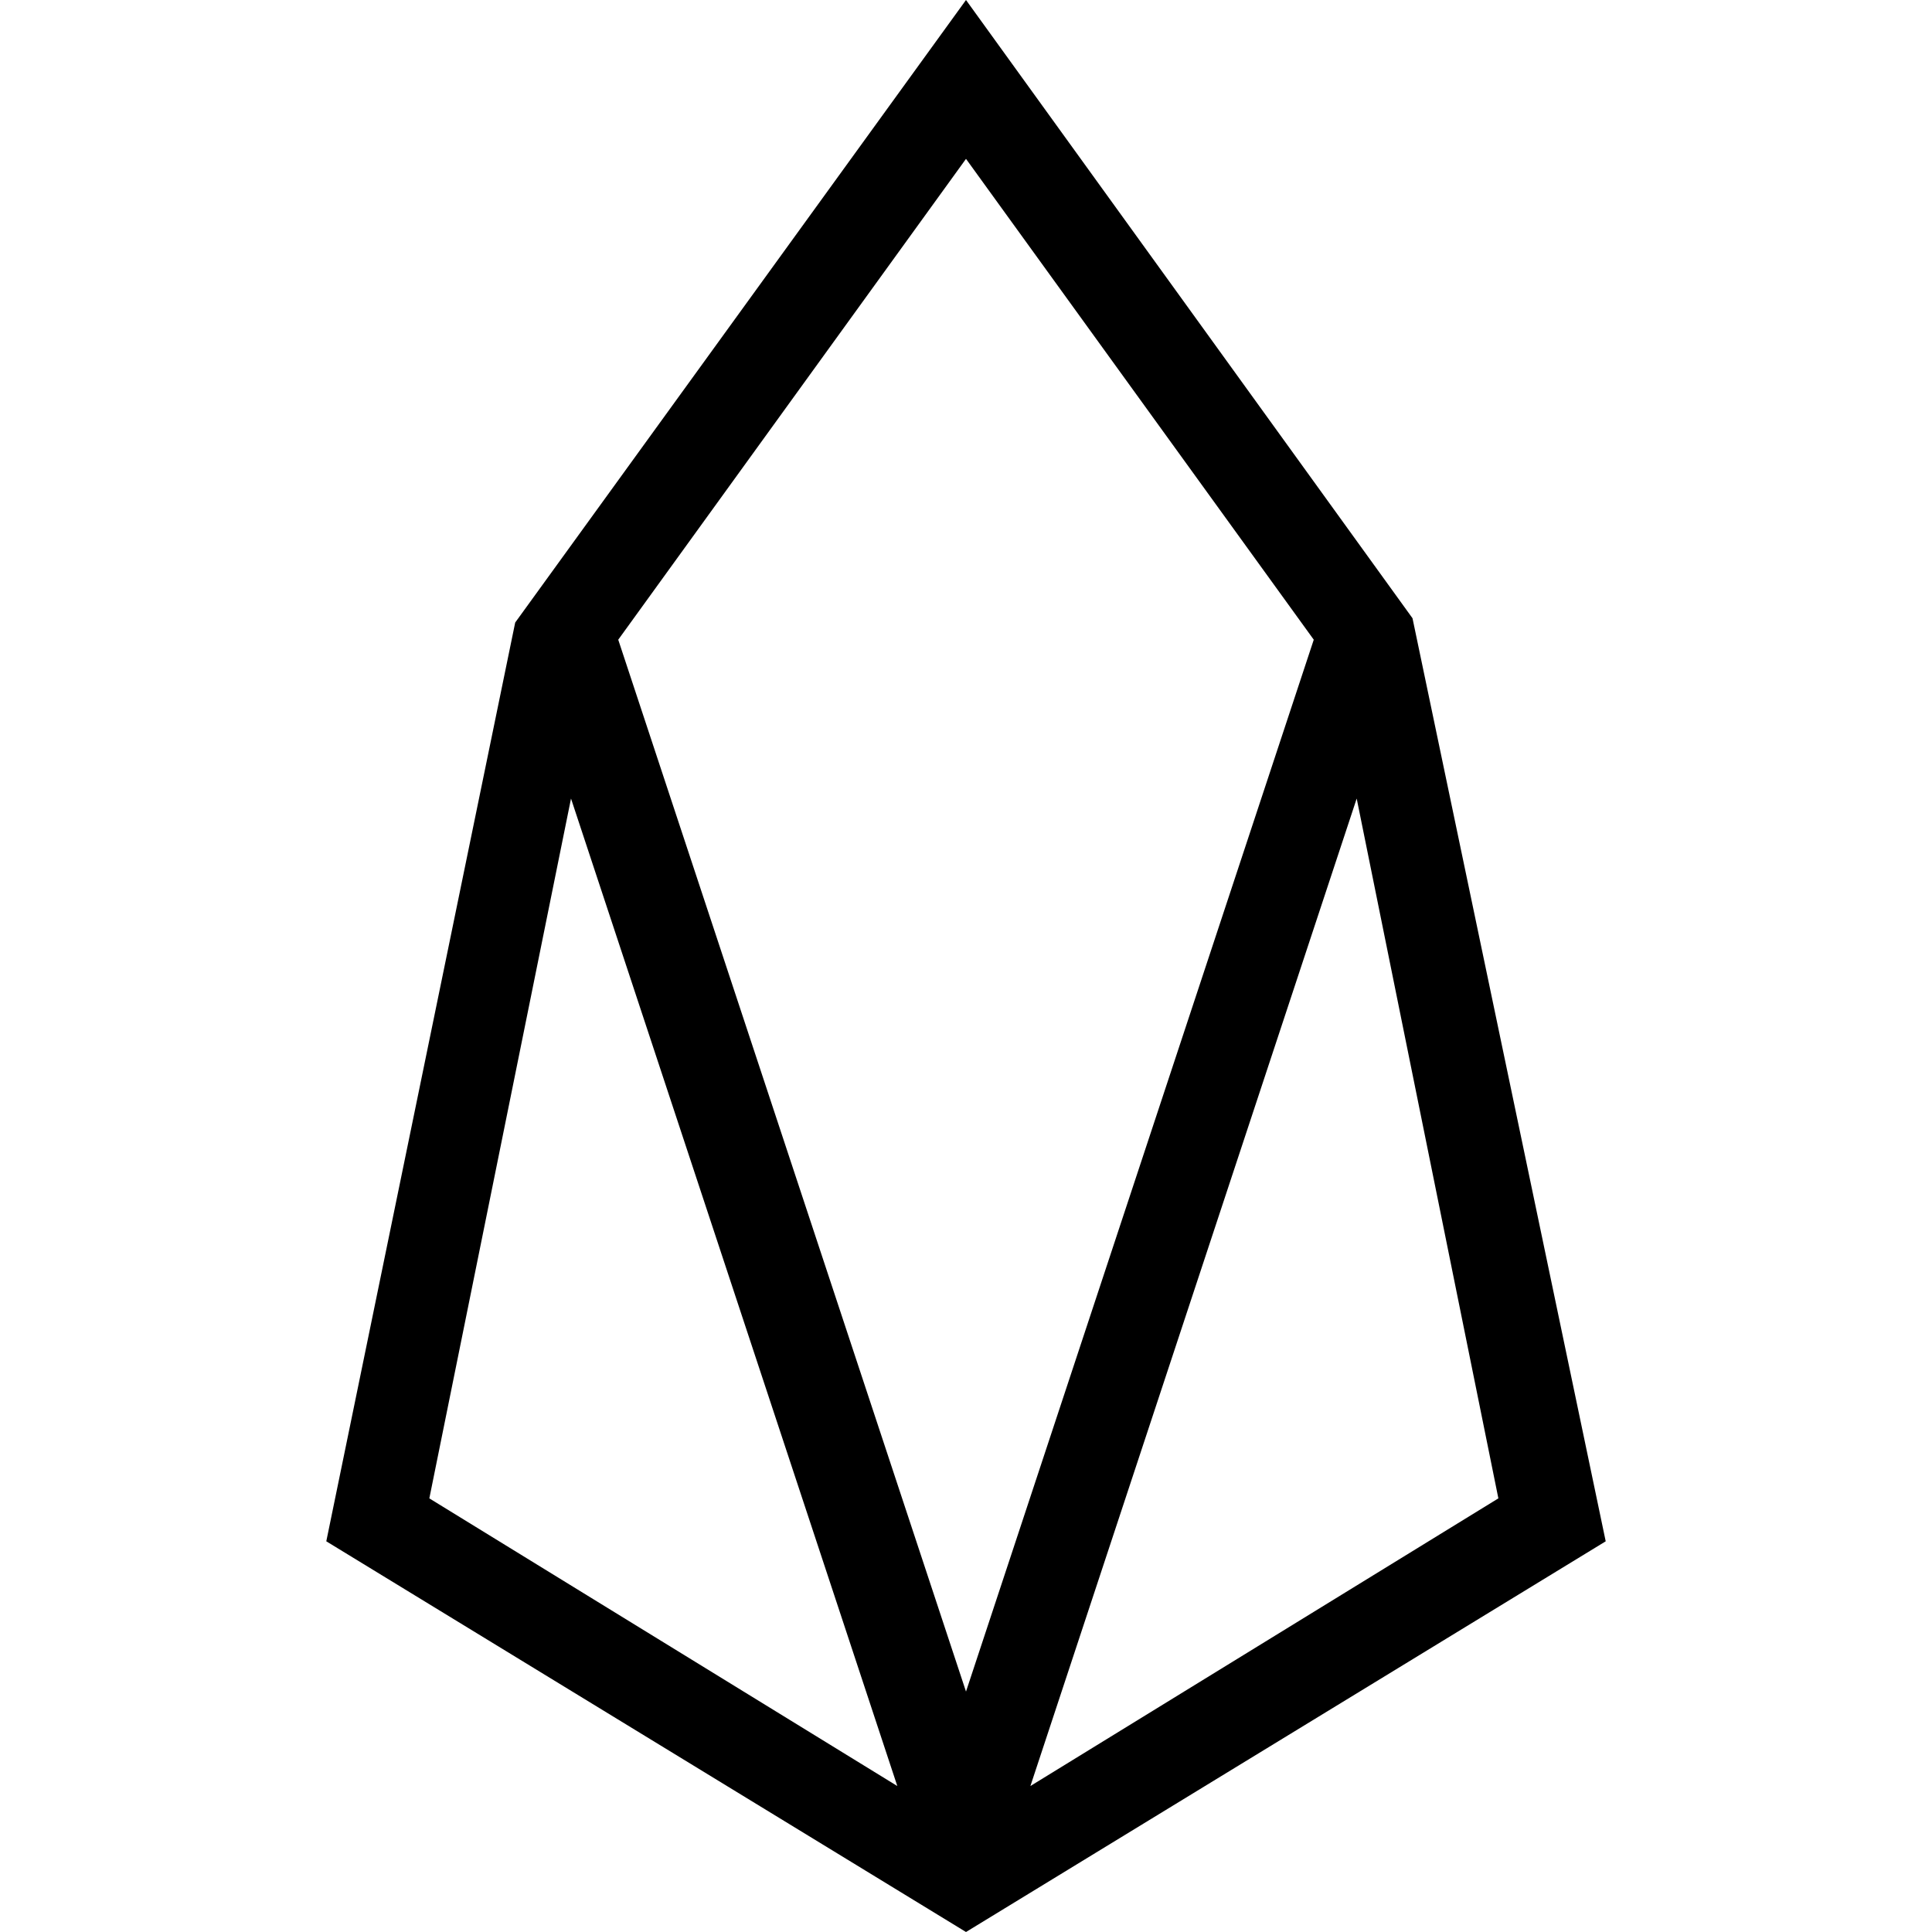 <?xml version="1.0" encoding="utf-8"?>
<!-- Generator: Adobe Illustrator 26.5.0, SVG Export Plug-In . SVG Version: 6.00 Build 0)  -->
<svg version="1.1" id="Layer_1" xmlns="http://www.w3.org/2000/svg" xmlns:xlink="http://www.w3.org/1999/xlink" x="0px" y="0px"
	 width="45px" height="45px" viewBox="0 0 45 45" style="enable-background:new 0 0 45 45;" xml:space="preserve">
<g id="Layer_2_00000171679505448009306420000004223963431559051448_">
	<g id="Layer_1-2">
		<path d="M22.5,0L12,14.5L7.6,35.9L22.5,45l14.9-9.1l-4.5-21.5L22.5,0z M10,34.9l3.3-16.3l7.6,23L10,34.9z M14.4,14.9l8.1-11.2
			l8.1,11.2l-8.1,24.5L14.4,14.9z M24,41.6l7.6-23l3.3,16.3L24,41.6z"/>
	</g>
</g>
</svg>
